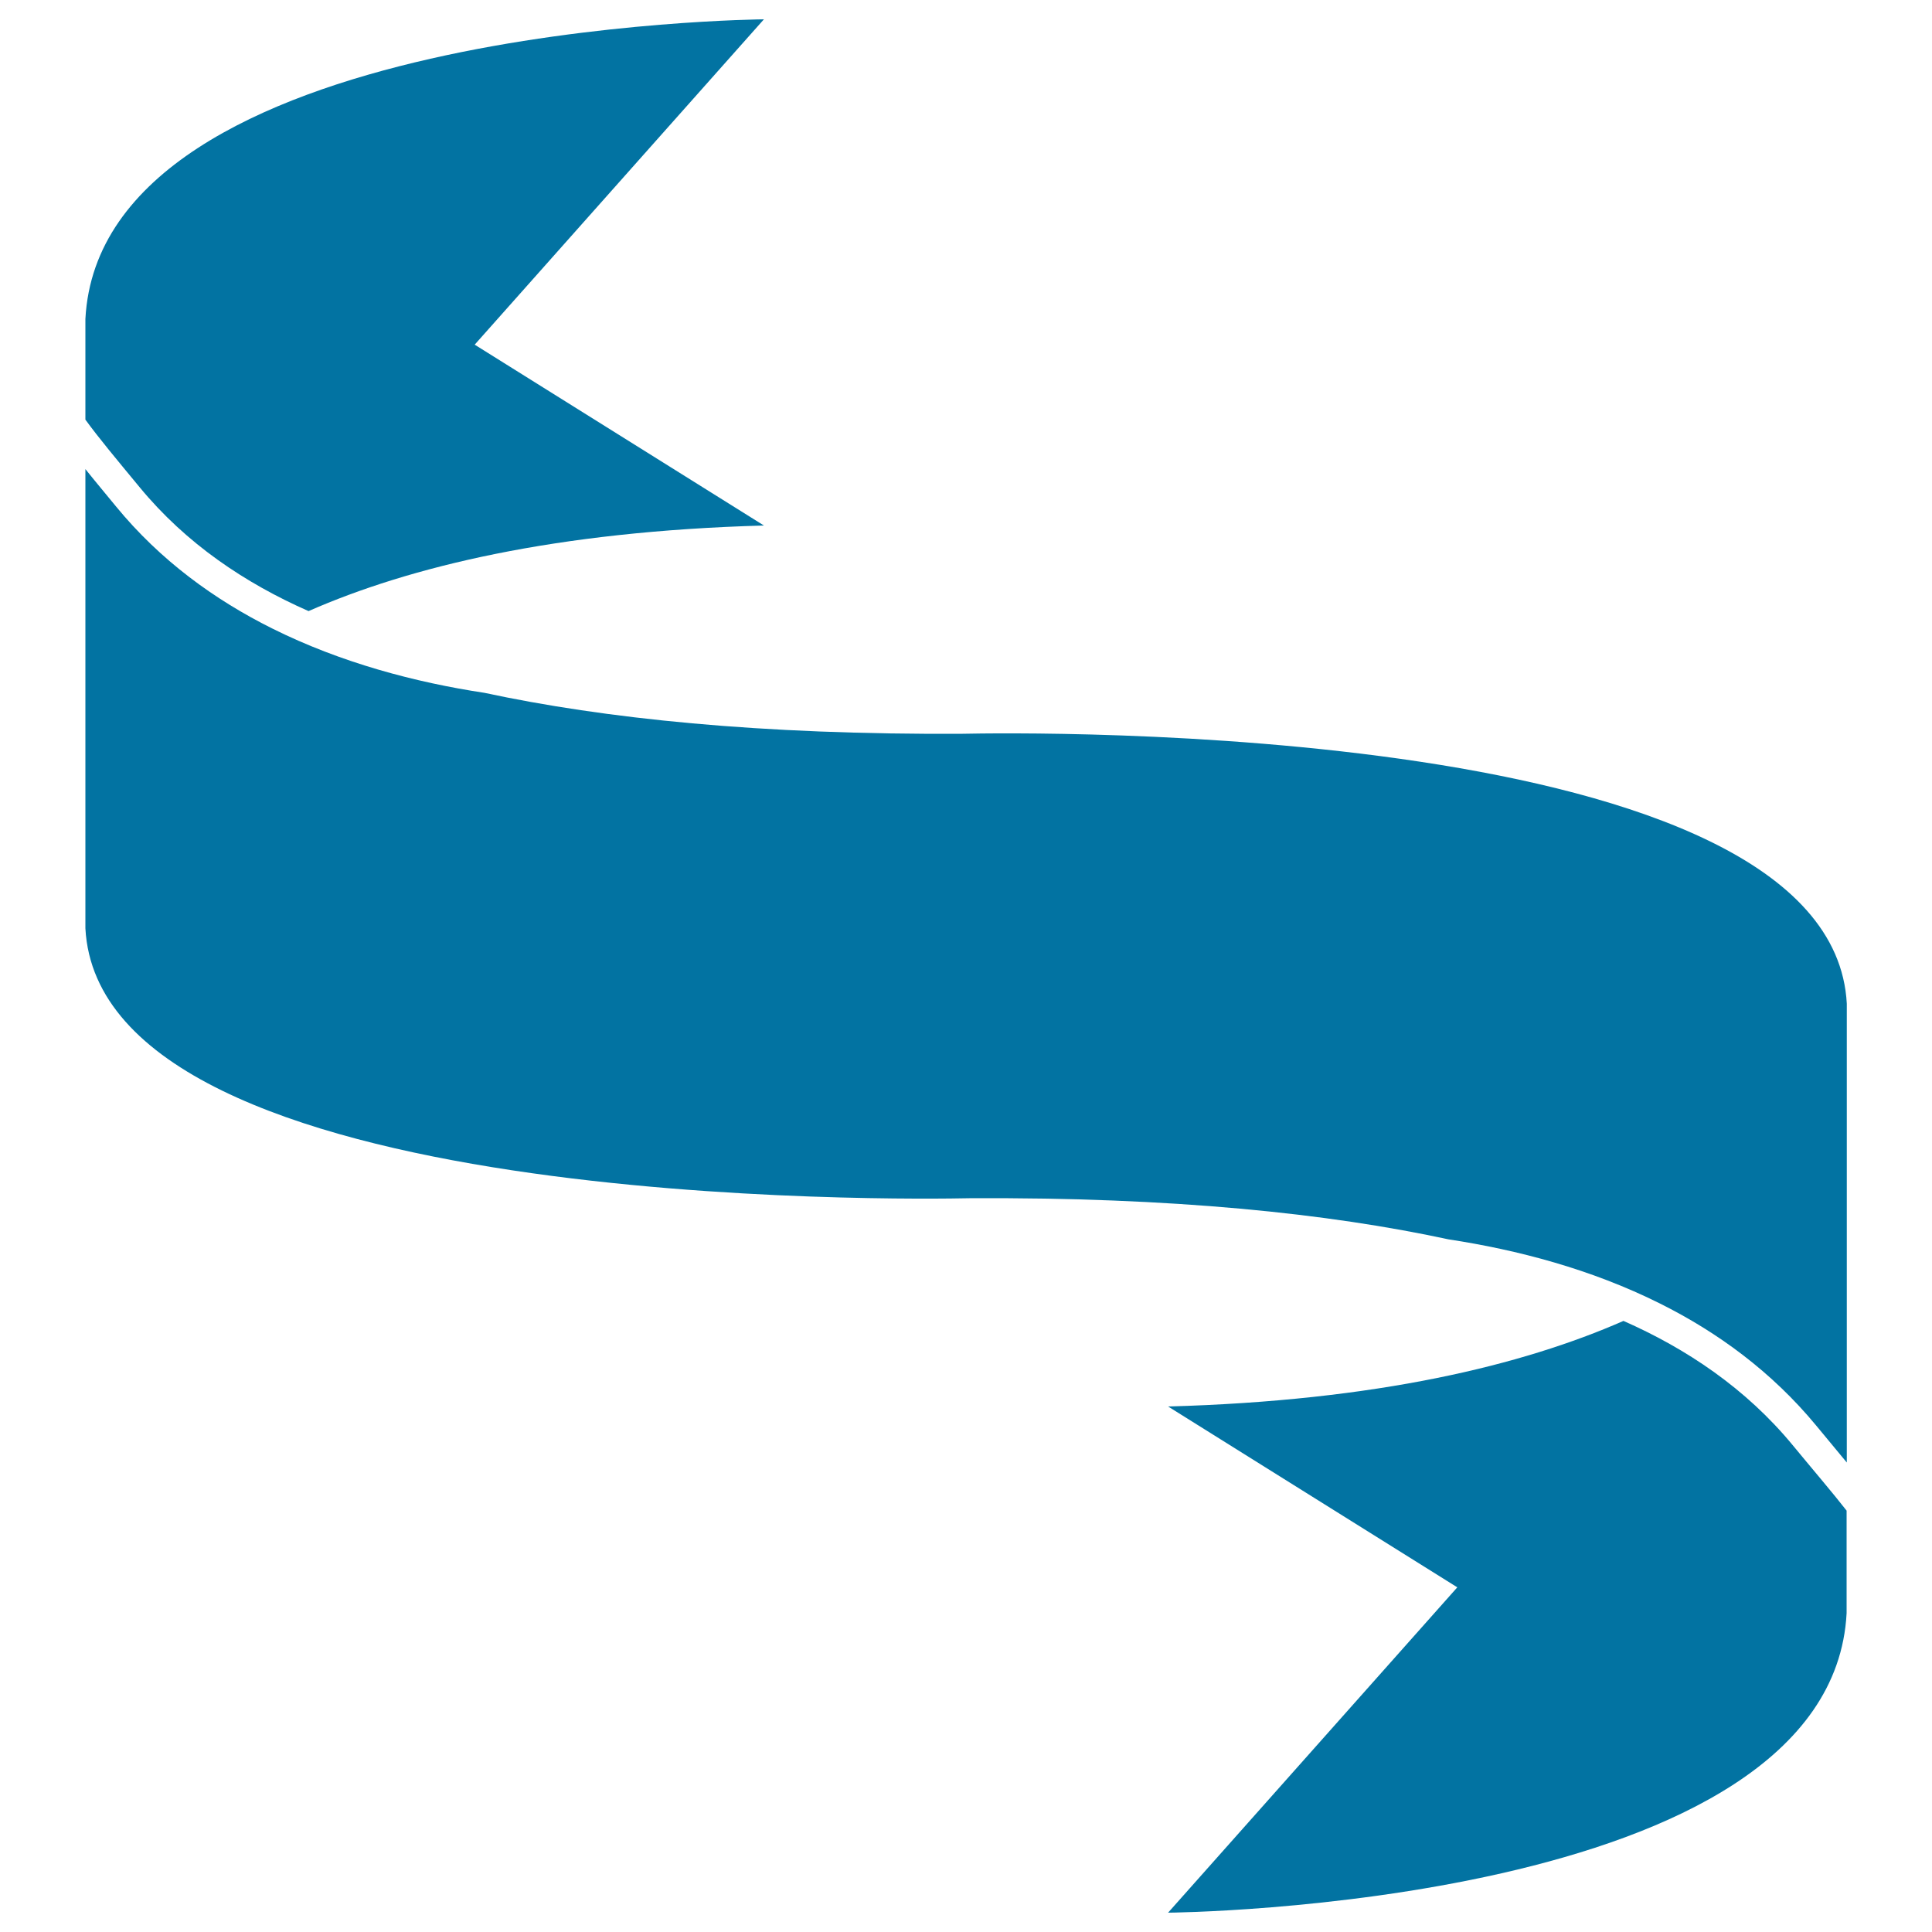 <svg xmlns="http://www.w3.org/2000/svg" viewBox="0 0 1000 1000" style="fill:#0273a2">
<title>Swirling Ribbon Silhouette SVG icon</title>
<g><path d="M498.3,379.8c-104.9,0.6-185.6-7.9-247.6-21.2c-35.6-5.4-74.1-15.5-109.8-33.3c-29.9-14.9-58-35.3-80.8-63.1c-5.9-7.2-11.2-13.5-15.9-19.4v178.9v58.8c7.8,147.1,428.5,140.3,457.5,139.7c105.2-0.6,186,7.9,248.1,21.3c35.5,5.4,73.8,15.4,109.4,33.2c29.9,14.9,57.9,35.4,80.8,63.1c5.8,7,11,13.3,15.9,19.2V578.3v-58.8C948.1,372.4,527.3,379.2,498.3,379.8z"/><path d="M955.8,835v-53.1c-7.5-9.6-16.8-20.4-28-34c-24.1-29.2-54.8-49.8-87.5-64.2C788.1,706.6,712.9,725,604.6,728l149.7,93.6L604.6,990C604.6,990,947.8,987.3,955.8,835z"/><path d="M44.2,165.1v52.1c6.9,9.5,16.1,20.5,28,34.9c24.1,29.3,54.8,49.8,87.5,64.2c52.2-22.9,127.4-41.3,235.7-44.3l-149.7-93.6L395.4,10C395.4,10,52.2,12.7,44.2,165.1z"/></g>
</svg>